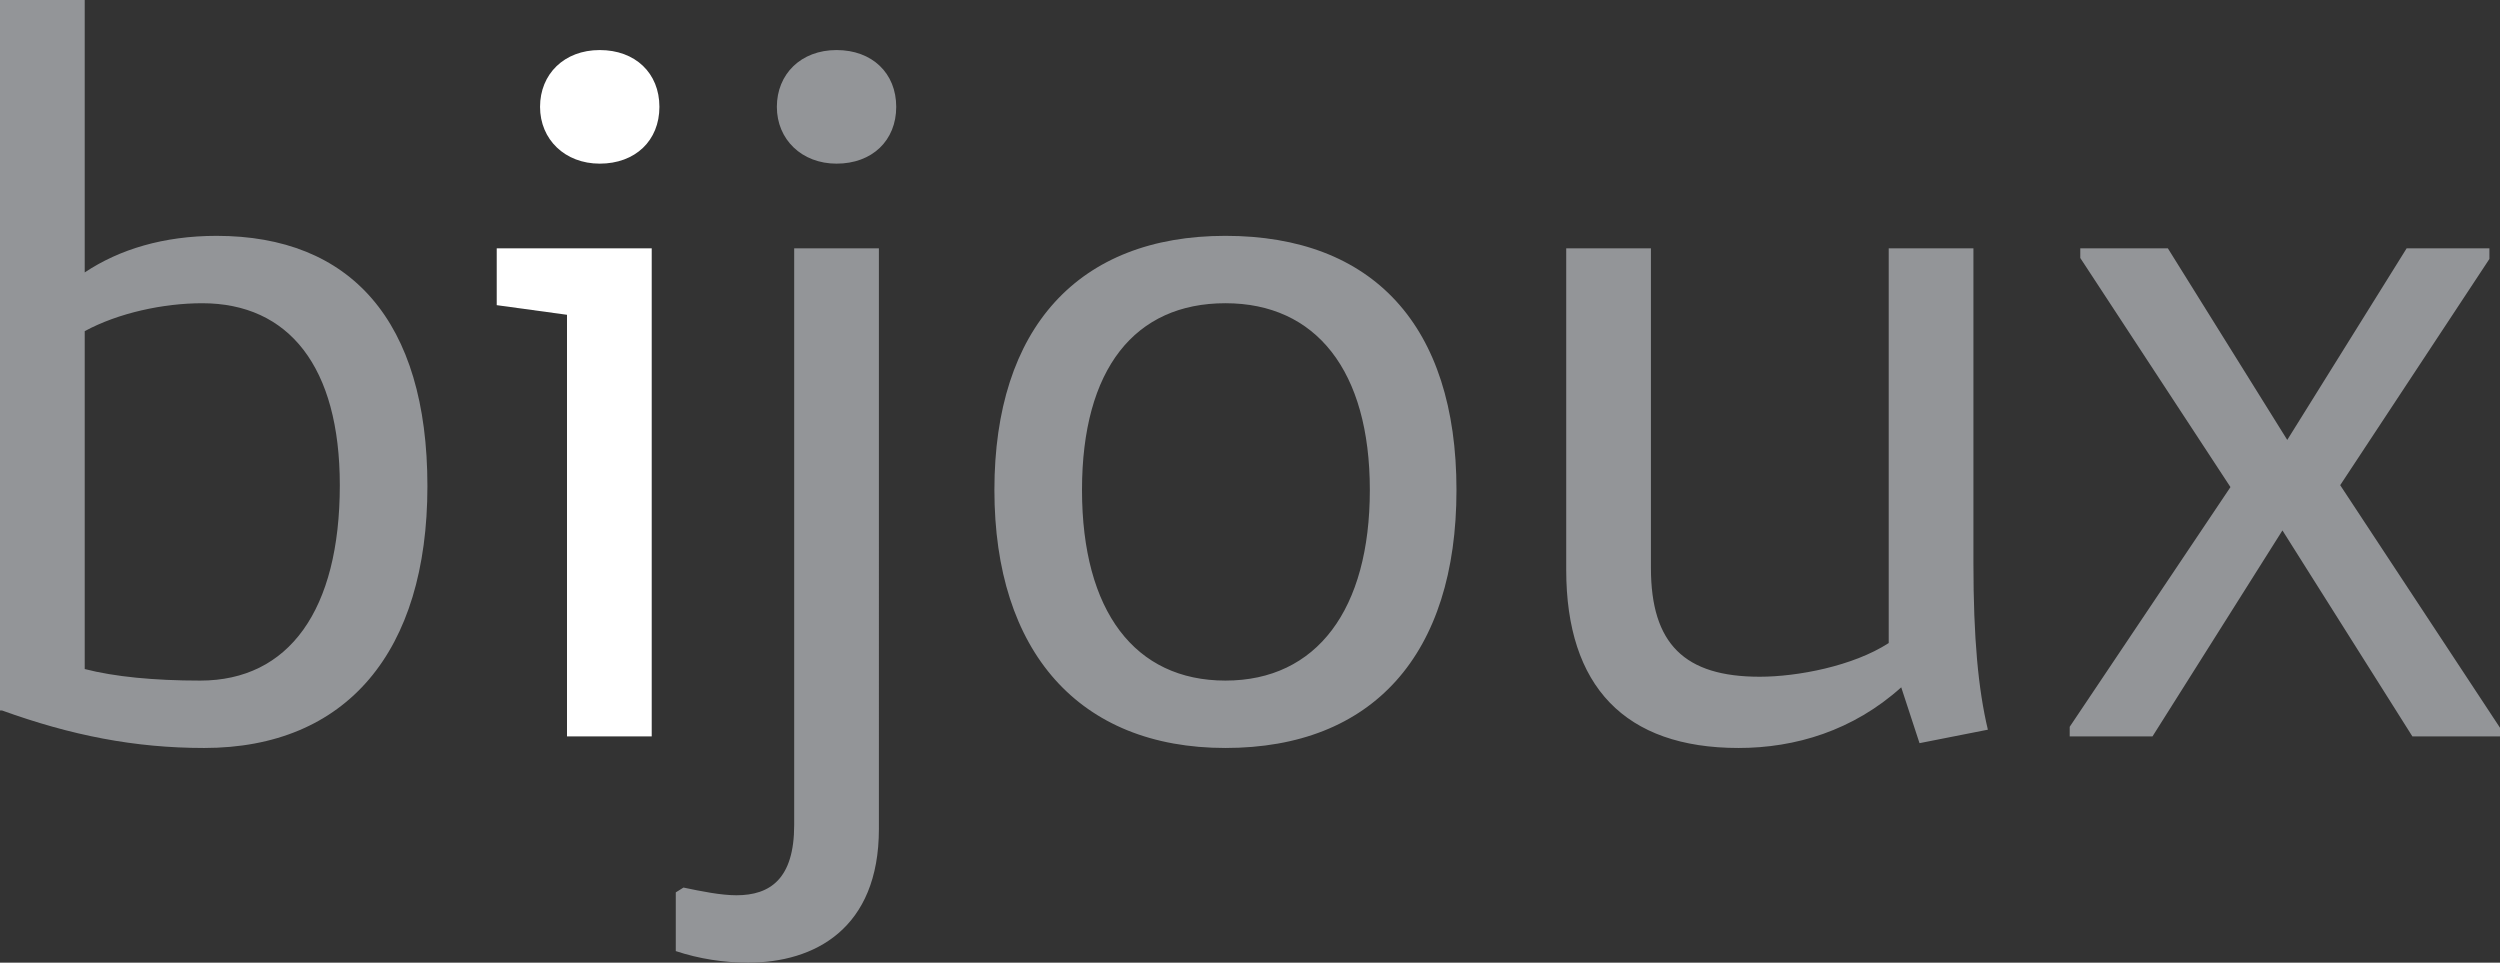 <?xml version="1.0" encoding="UTF-8"?><svg id="Layer_2" xmlns="http://www.w3.org/2000/svg" viewBox="0 0 51.94 20"><rect x="0" y="0" width="51.94" height="20" fill="#333333" stroke="none"/><defs><style>.cls-1{fill:#fff;}.cls-2{fill:#939598;}</style></defs><g id="Layer_1-2"><path class="cls-2" d="m43,15.3h1.72l2.7-4.28,2.7,4.28h1.82v-.18l-3.32-5.04,3.1-4.7v-.22h-1.72l-2.48,3.98-2.48-3.98h-1.82v.2l3.12,4.76-3.34,4.98v.2Zm-6.88.24c1.18,0,2.38-.36,3.38-1.26l.38,1.16,1.42-.28c-.2-.84-.3-1.9-.3-3.46v-6.54h-1.76v8.2c-.74.48-1.9.7-2.68.7-1.56,0-2.26-.68-2.26-2.26v-6.64h-1.76v6.68c0,2.42,1.22,3.7,3.58,3.7m-10.66-1.4c-1.88,0-2.98-1.44-2.98-3.96s1.1-3.88,2.98-3.88,3,1.4,3,3.88-1.1,3.96-3,3.96m0,1.4c3.06,0,4.8-1.94,4.8-5.36s-1.74-5.28-4.8-5.28-4.8,1.92-4.8,5.28,1.76,5.36,4.8,5.36M17.38,3.4c.74,0,1.24-.48,1.24-1.18s-.5-1.18-1.24-1.18-1.24.5-1.24,1.18.52,1.18,1.24,1.18m-.88,1.76v11.98c0,1.12-.5,1.46-1.2,1.46-.32,0-.72-.08-1.1-.16l-.16.1v1.22c.48.16,1,.24,1.5.24,1.38,0,2.72-.7,2.72-2.78V5.16h-1.76Z"/><path class="cls-1" d="m12.46,3.4c.74,0,1.24-.48,1.24-1.18s-.5-1.18-1.24-1.18-1.24.5-1.24,1.18.52,1.18,1.24,1.18m-.68,11.9h1.76V5.16h-3.22v1.18l1.46.2v8.76Z"/><path class="cls-2" d="m1.76,13.9v-7.02c.7-.38,1.64-.58,2.44-.58,1.8,0,2.86,1.32,2.86,3.78,0,2.6-1.06,4.06-2.9,4.06-.96,0-1.78-.08-2.4-.24m2.48,1.64c2.96,0,4.64-2,4.64-5.44s-1.6-5.2-4.38-5.2c-1.1,0-2.02.28-2.74.76V0H0v14.76h.04c1.44.52,2.76.78,4.2.78"/></g></svg>